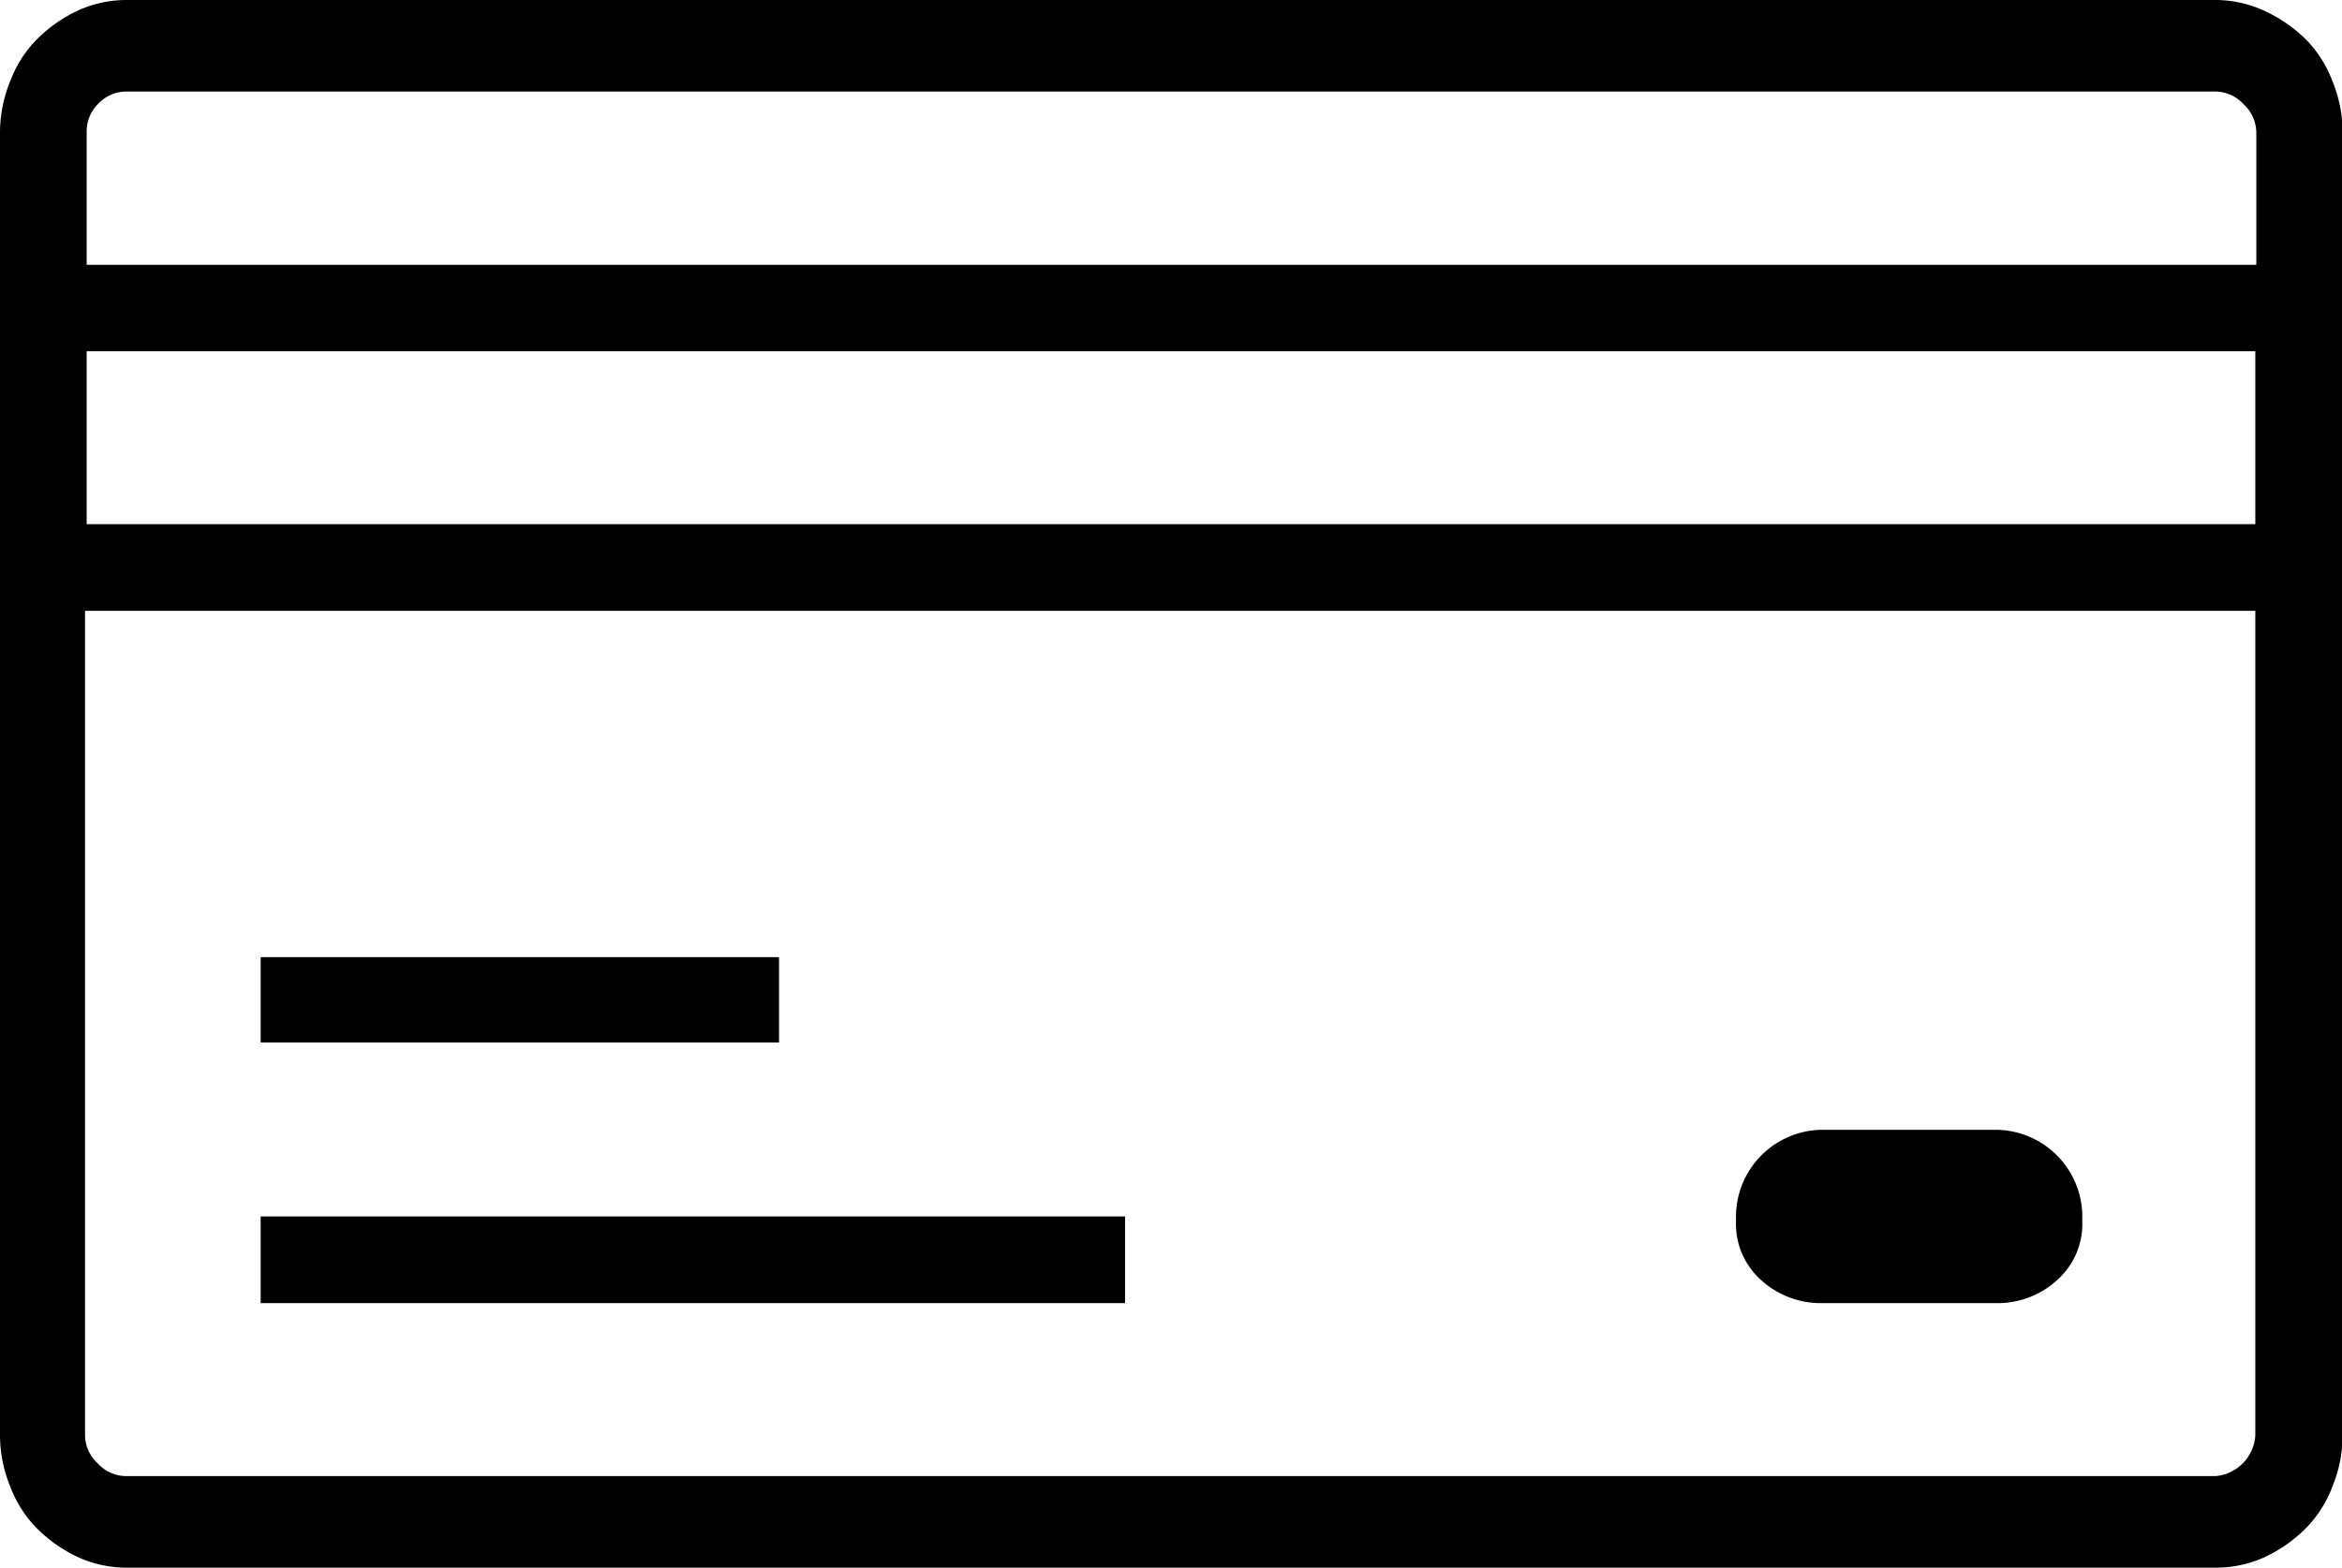 <svg xmlns="http://www.w3.org/2000/svg" viewBox="0 0 71.88 48.13"><title>pay</title><g id="レイヤー_2" data-name="レイヤー 2"><g id="レイヤー_1-2" data-name="レイヤー 1"><path d="M55.94,40h5.31a2.71,2.71,0,0,0,1.88-.7,2.31,2.31,0,0,0,.78-1.8v-.16a2.67,2.67,0,0,0-2.66-2.66H55.94a2.67,2.67,0,0,0-2.66,2.66v.16a2.31,2.31,0,0,0,.78,1.8A2.71,2.71,0,0,0,55.94,40ZM8,32H23.91V29.38H8Zm0,8H34.53V37.34H8ZM2.66,8.13V4.06A1.19,1.19,0,0,1,3,3.2a1.19,1.19,0,0,1,.86-.39H68a1.19,1.19,0,0,1,.86.39,1.19,1.19,0,0,1,.39.86V8.13ZM69.22,44.06A1.34,1.34,0,0,1,68,45.31H3.91A1.19,1.19,0,0,1,3,44.92a1.19,1.19,0,0,1-.39-.86V18.75H69.22ZM2.66,10.78H69.22v5.31H2.66ZM68,0H3.91A3.61,3.61,0,0,0,2.42.31a4.43,4.43,0,0,0-1.33.94A3.67,3.67,0,0,0,.31,2.5,4.18,4.18,0,0,0,0,4.06v40a4.18,4.18,0,0,0,.31,1.56,3.67,3.67,0,0,0,.78,1.25,4.43,4.43,0,0,0,1.33.94,3.61,3.61,0,0,0,1.48.31H68a3.61,3.61,0,0,0,1.48-.31,4.43,4.43,0,0,0,1.33-.94,3.67,3.67,0,0,0,.78-1.25,4.18,4.18,0,0,0,.31-1.56v-40a4.18,4.18,0,0,0-.31-1.56,3.67,3.67,0,0,0-.78-1.25A4.43,4.43,0,0,0,69.45.31,3.61,3.61,0,0,0,68,0Z"/></g></g></svg>